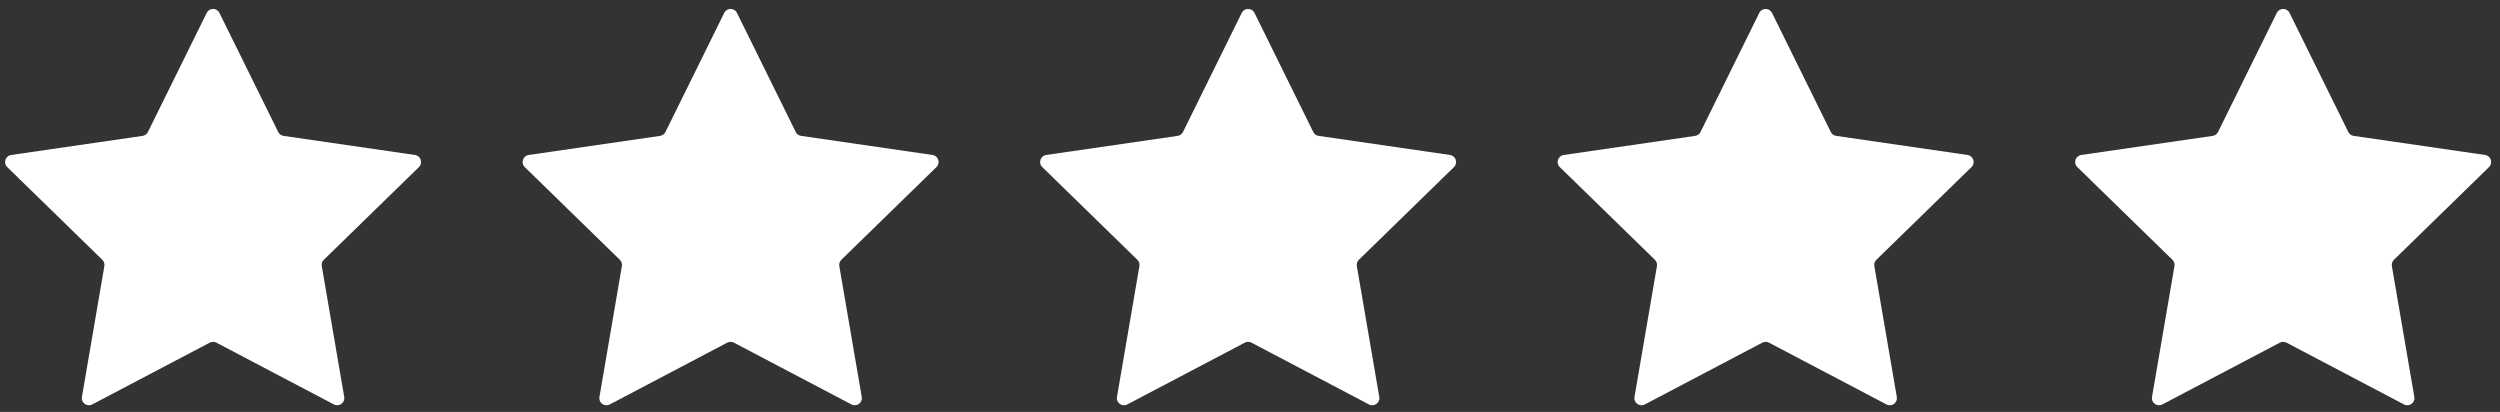 <?xml version="1.0" encoding="UTF-8"?> <svg xmlns="http://www.w3.org/2000/svg" width="176" height="29" viewBox="0 0 176 29" fill="none"><rect x="0" y="0" width="176" height="29" fill="#333333" stroke="none"/><path d="M14.552 0.908C14.735 0.537 15.265 0.537 15.448 0.908L19.586 9.292C19.659 9.44 19.8 9.542 19.963 9.566L29.215 10.91C29.625 10.97 29.788 11.474 29.492 11.763L22.797 18.289C22.679 18.404 22.625 18.569 22.653 18.731L24.233 27.946C24.303 28.354 23.875 28.666 23.508 28.473L15.233 24.122C15.087 24.046 14.913 24.046 14.768 24.122L6.492 28.473C6.126 28.666 5.697 28.354 5.767 27.946L7.347 18.731C7.375 18.569 7.321 18.404 7.203 18.289L0.509 11.763C0.212 11.474 0.376 10.97 0.786 10.91L10.038 9.566C10.201 9.542 10.341 9.44 10.414 9.292L14.552 0.908Z" fill="white"></path><path d="M50.986 0.908C51.169 0.537 51.699 0.537 51.882 0.908L56.02 9.292C56.093 9.44 56.233 9.542 56.396 9.566L65.648 10.91C66.058 10.97 66.222 11.474 65.925 11.763L59.231 18.289C59.113 18.404 59.059 18.569 59.087 18.731L60.667 27.946C60.737 28.354 60.309 28.666 59.942 28.473L51.667 24.122C51.521 24.046 51.347 24.046 51.201 24.122L42.926 28.473C42.559 28.666 42.131 28.354 42.201 27.946L43.781 18.731C43.809 18.569 43.755 18.404 43.637 18.289L36.943 11.763C36.646 11.474 36.809 10.97 37.22 10.91L46.471 9.566C46.634 9.542 46.775 9.44 46.848 9.292L50.986 0.908Z" fill="white"></path><path d="M87.419 0.908C87.603 0.537 88.133 0.537 88.316 0.908L92.454 9.292C92.526 9.44 92.667 9.542 92.83 9.566L102.082 10.91C102.492 10.97 102.656 11.474 102.359 11.763L95.665 18.289C95.547 18.404 95.493 18.569 95.521 18.731L97.101 27.946C97.171 28.354 96.742 28.666 96.376 28.473L88.1 24.122C87.955 24.046 87.781 24.046 87.635 24.122L79.36 28.473C78.993 28.666 78.564 28.354 78.635 27.946L80.215 18.731C80.243 18.569 80.189 18.404 80.071 18.289L73.376 11.763C73.08 11.474 73.243 10.97 73.653 10.91L82.905 9.566C83.068 9.542 83.209 9.44 83.282 9.292L87.419 0.908Z" fill="white"></path><path d="M123.853 0.908C124.037 0.537 124.567 0.537 124.75 0.908L128.888 9.292C128.96 9.44 129.101 9.542 129.264 9.566L138.516 10.91C138.926 10.97 139.09 11.474 138.793 11.763L132.098 18.289C131.98 18.404 131.927 18.569 131.954 18.731L133.535 27.946C133.605 28.354 133.176 28.666 132.809 28.473L124.534 24.122C124.389 24.046 124.215 24.046 124.069 24.122L115.794 28.473C115.427 28.666 114.998 28.354 115.068 27.946L116.649 18.731C116.677 18.569 116.623 18.404 116.505 18.289L109.81 11.763C109.513 11.474 109.677 10.97 110.087 10.91L119.339 9.566C119.502 9.542 119.643 9.44 119.716 9.292L123.853 0.908Z" fill="white"></path><path d="M160.287 0.908C160.47 0.537 161 0.537 161.184 0.908L165.321 9.292C165.394 9.44 165.535 9.542 165.698 9.566L174.95 10.91C175.36 10.97 175.524 11.474 175.227 11.763L168.532 18.289C168.414 18.404 168.36 18.569 168.388 18.731L169.969 27.946C170.039 28.354 169.61 28.666 169.243 28.473L160.968 24.122C160.822 24.046 160.648 24.046 160.503 24.122L152.228 28.473C151.861 28.666 151.432 28.354 151.502 27.946L153.082 18.731C153.11 18.569 153.057 18.404 152.939 18.289L146.244 11.763C145.947 11.474 146.111 10.97 146.521 10.91L155.773 9.566C155.936 9.542 156.077 9.44 156.149 9.292L160.287 0.908Z" fill="white"></path></svg> 